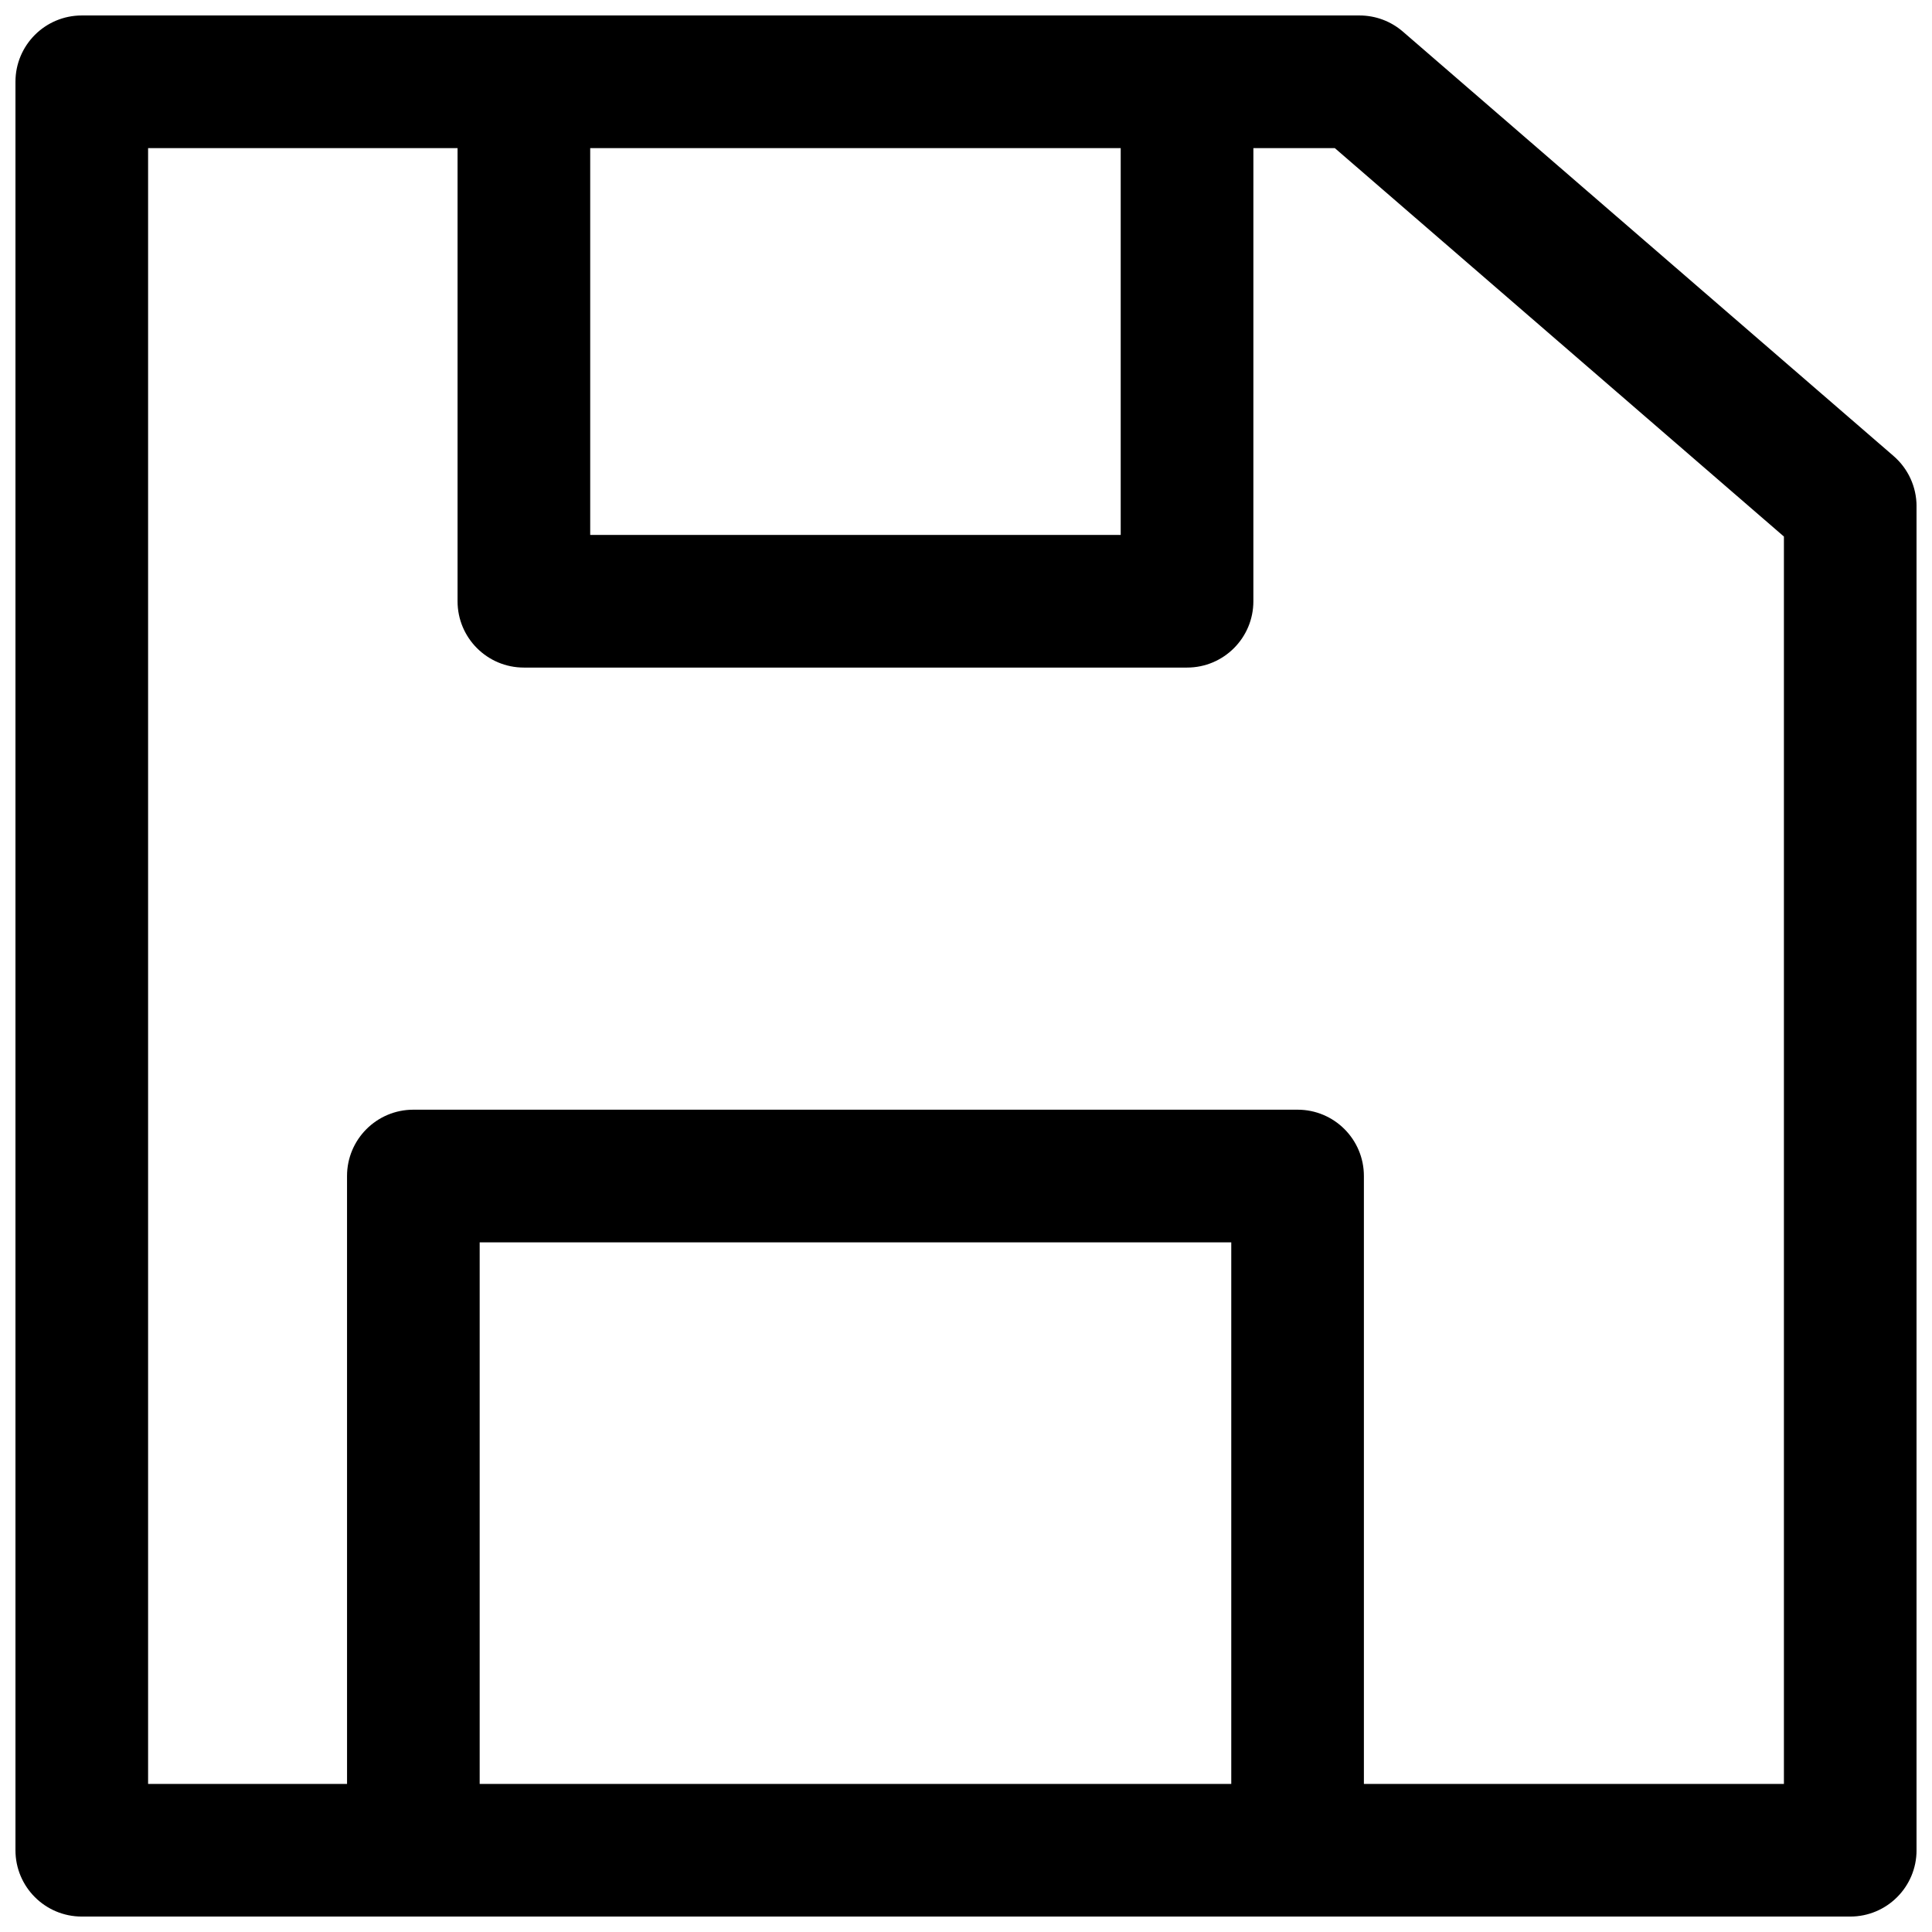 <?xml version="1.0" encoding="UTF-8"?>
<!-- Uploaded to: ICON Repo, www.iconrepo.com, Generator: ICON Repo Mixer Tools -->
<svg width="800px" height="800px" version="1.1" viewBox="144 144 512 512" xmlns="http://www.w3.org/2000/svg">
 <defs>
  <clipPath id="a">
   <path d="m148.09 148.09h503.81v503.81h-503.81z"/>
  </clipPath>
 </defs>
 <g clip-path="url(#a)">
  <path d="m645.83 264.86-130.05-112.48c-3.195-2.766-7.273-4.281-11.5-4.281h-338.61c-9.707 0-17.574 7.867-17.574 17.574v468.66c0 9.707 7.867 17.574 17.574 17.574h468.66c9.707 0 17.574-7.867 17.574-17.574v-356.18c0-5.102-2.219-9.953-6.074-13.289zm-29.074 351.9h-433.51v-433.51h314.49l119.02 102.94z"/>
 </g>
 <path d="m441 165.67v120.09h-140.59v-120.09h-35.152v137.67c0 9.707 7.867 17.574 17.574 17.574h175.75c9.707 0 17.574-7.867 17.574-17.574l0.004-137.67z"/>
 <path d="m487.87 438.08h-234.33c-9.707 0-17.574 7.867-17.574 17.574l0.004 178.68h35.148v-161.1h199.18v161.1h35.148v-178.68c0-9.707-7.867-17.574-17.574-17.574z"/>
</svg>